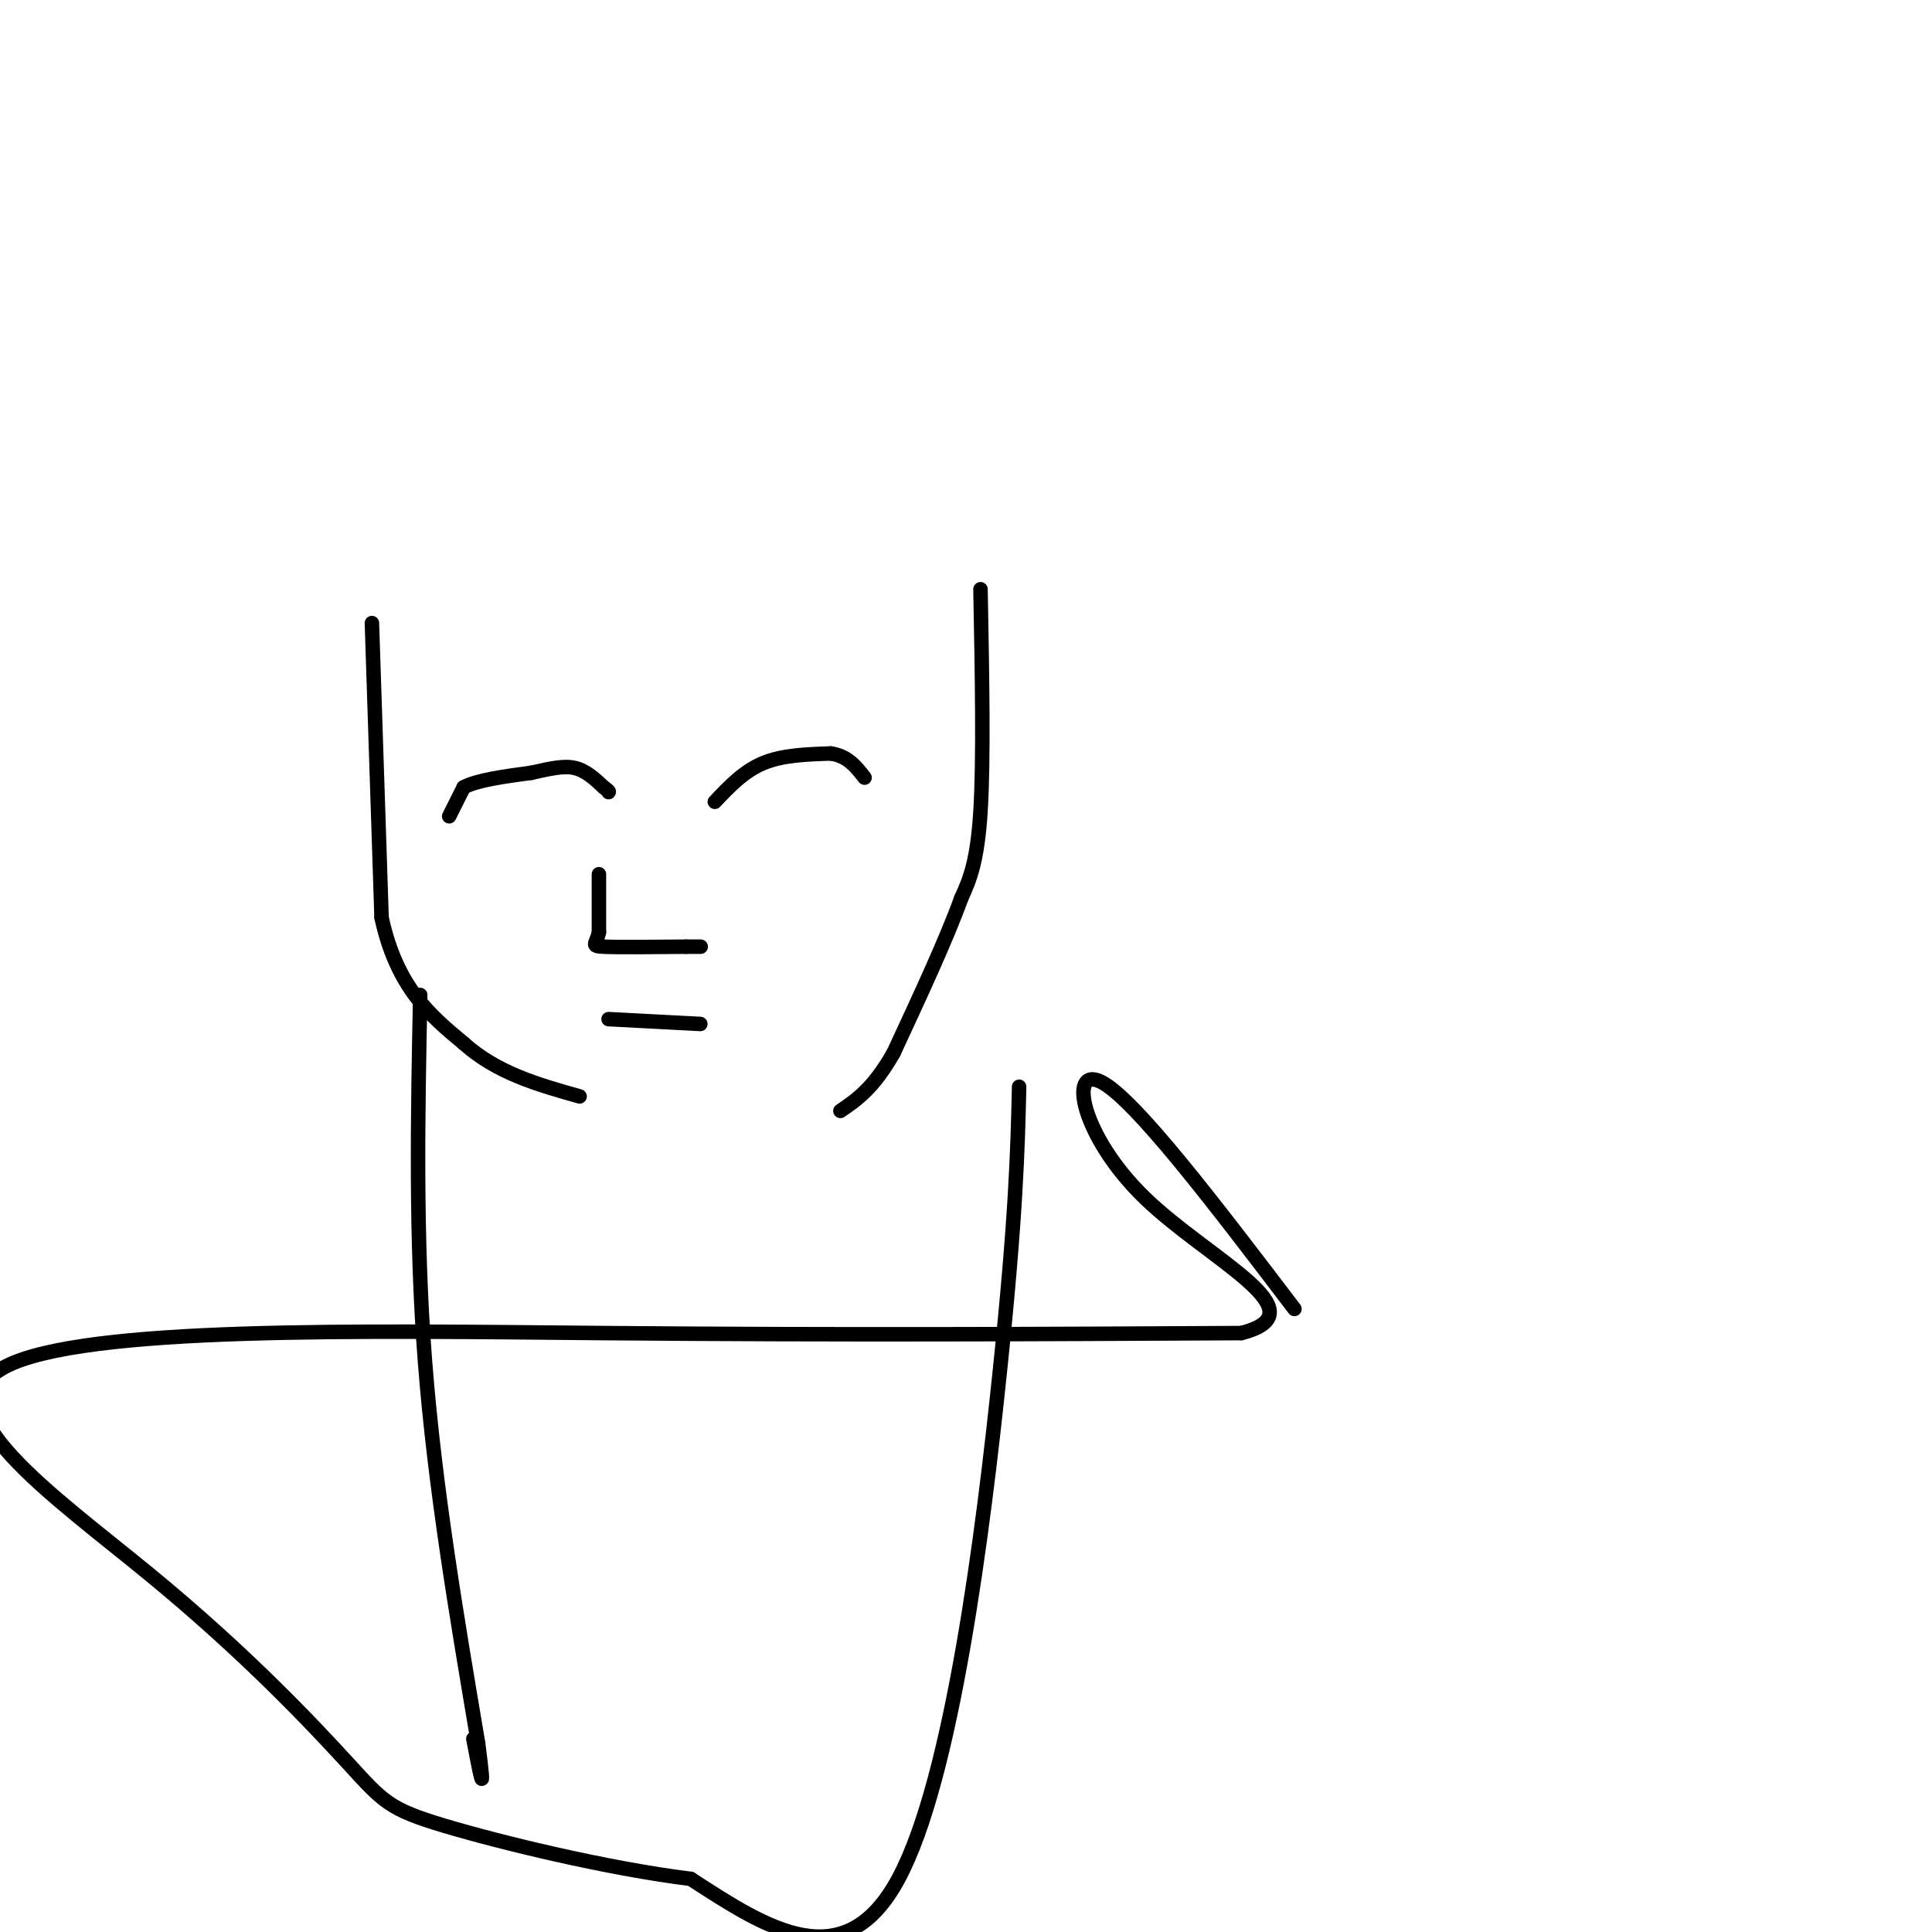 <svg viewBox='0 0 400 400' version='1.1' xmlns='http://www.w3.org/2000/svg' xmlns:xlink='http://www.w3.org/1999/xlink'><g fill='none' stroke='#000000' stroke-width='3' stroke-linecap='round' stroke-linejoin='round'><path d='M77,129c0.000,0.000 2.000,61.000 2,61'/><path d='M79,190c3.167,14.500 10.083,20.250 17,26'/><path d='M96,216c6.833,6.167 15.417,8.583 24,11'/><path d='M203,122c0.333,17.667 0.667,35.333 0,46c-0.667,10.667 -2.333,14.333 -4,18'/><path d='M199,186c-3.000,8.333 -8.500,20.167 -14,32'/><path d='M185,218c-4.167,7.333 -7.583,9.667 -11,12'/><path d='M93,169c0.000,0.000 3.000,-6.000 3,-6'/><path d='M96,163c2.833,-1.500 8.417,-2.250 14,-3'/><path d='M110,160c3.911,-0.867 6.689,-1.533 9,-1c2.311,0.533 4.156,2.267 6,4'/><path d='M125,163c1.167,0.833 1.083,0.917 1,1'/><path d='M148,166c3.000,-3.167 6.000,-6.333 10,-8c4.000,-1.667 9.000,-1.833 14,-2'/><path d='M172,156c3.500,0.500 5.250,2.750 7,5'/><path d='M124,181c0.000,0.000 0.000,12.000 0,12'/><path d='M124,193c-0.533,2.533 -1.867,2.867 1,3c2.867,0.133 9.933,0.067 17,0'/><path d='M142,196c3.333,0.000 3.167,0.000 3,0'/><path d='M126,211c0.000,0.000 19.000,1.000 19,1'/><path d='M87,206c-0.500,25.083 -1.000,50.167 1,76c2.000,25.833 6.500,52.417 11,79'/><path d='M99,361c1.667,13.000 0.333,6.000 -1,-1'/><path d='M211,225c-0.311,13.244 -0.622,26.489 -4,59c-3.378,32.511 -9.822,84.289 -21,105c-11.178,20.711 -27.089,10.356 -43,0'/><path d='M143,389c-17.414,-2.158 -39.449,-7.551 -51,-11c-11.551,-3.449 -12.617,-4.952 -20,-13c-7.383,-8.048 -21.082,-22.642 -41,-39c-19.918,-16.358 -46.055,-34.481 -30,-43c16.055,-8.519 74.301,-7.434 124,-7c49.699,0.434 90.849,0.217 132,0'/><path d='M257,276c16.917,-4.345 -6.792,-15.208 -20,-28c-13.208,-12.792 -15.917,-27.512 -9,-24c6.917,3.512 23.458,25.256 40,47'/></g>
</svg>